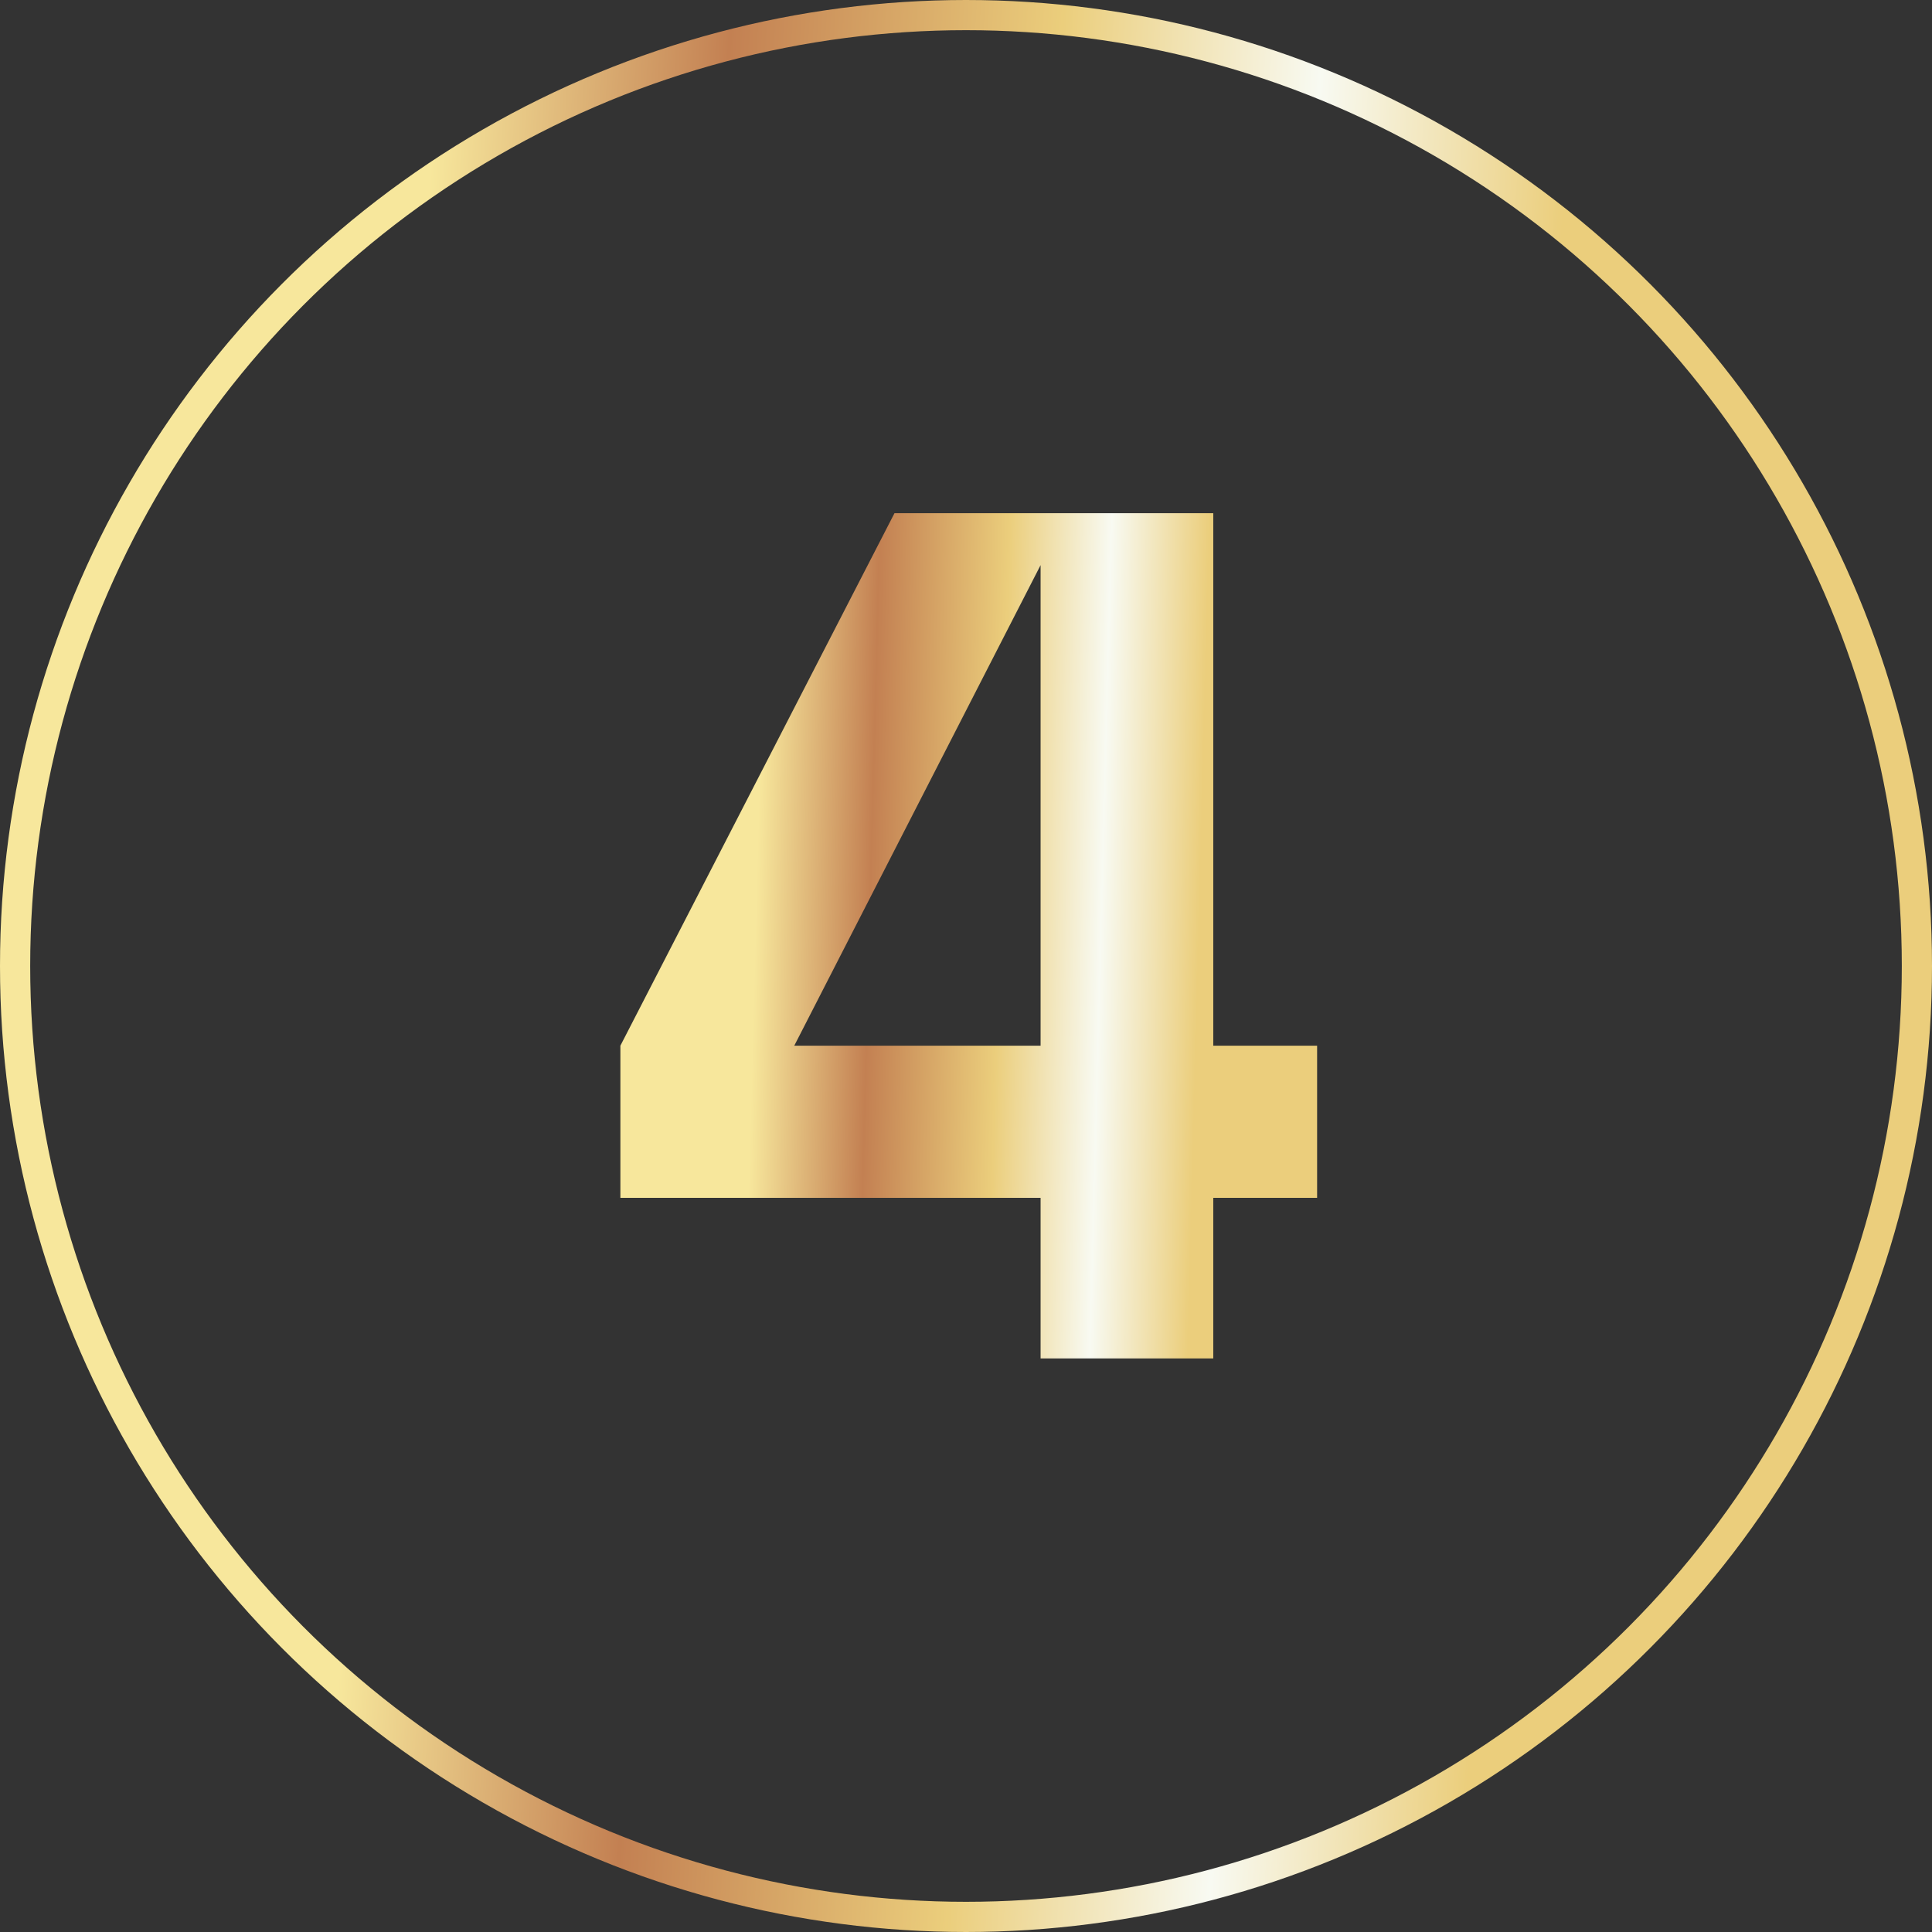 <?xml version="1.0" encoding="UTF-8"?> <svg xmlns="http://www.w3.org/2000/svg" width="64" height="64" viewBox="0 0 64 64" fill="none"><rect x="0" y="0" width="64" height="64" fill="#333333" stroke="none"/> <circle cx="32" cy="32" r="31.5" stroke="url(#paint0_linear_9_486)"></circle> <path d="M40.191 17V34.64H43.631V39.68H40.191V45H34.471V39.68H20.551V34.64L29.631 17H40.191ZM34.471 18.72L26.311 34.64H34.471V18.72Z" fill="url(#paint1_linear_9_486)"></path> <defs> <linearGradient id="paint0_linear_9_486" x1="2.38419e-07" y1="64" x2="63.764" y2="67.881" gradientUnits="userSpaceOnUse"> <stop offset="0.167" stop-color="#F7E79C"></stop> <stop offset="0.318" stop-color="#C38052"></stop> <stop offset="0.49" stop-color="#EBCE7C"></stop> <stop offset="0.625" stop-color="#F8FAF2"></stop> <stop offset="0.755" stop-color="#EBCE7C"></stop> </linearGradient> <linearGradient id="paint1_linear_9_486" x1="20" y1="63" x2="44.983" y2="63.655" gradientUnits="userSpaceOnUse"> <stop offset="0.167" stop-color="#F7E79C"></stop> <stop offset="0.318" stop-color="#C38052"></stop> <stop offset="0.49" stop-color="#EBCE7C"></stop> <stop offset="0.625" stop-color="#F8FAF2"></stop> <stop offset="0.755" stop-color="#EBCE7C"></stop> </linearGradient> </defs> </svg> 